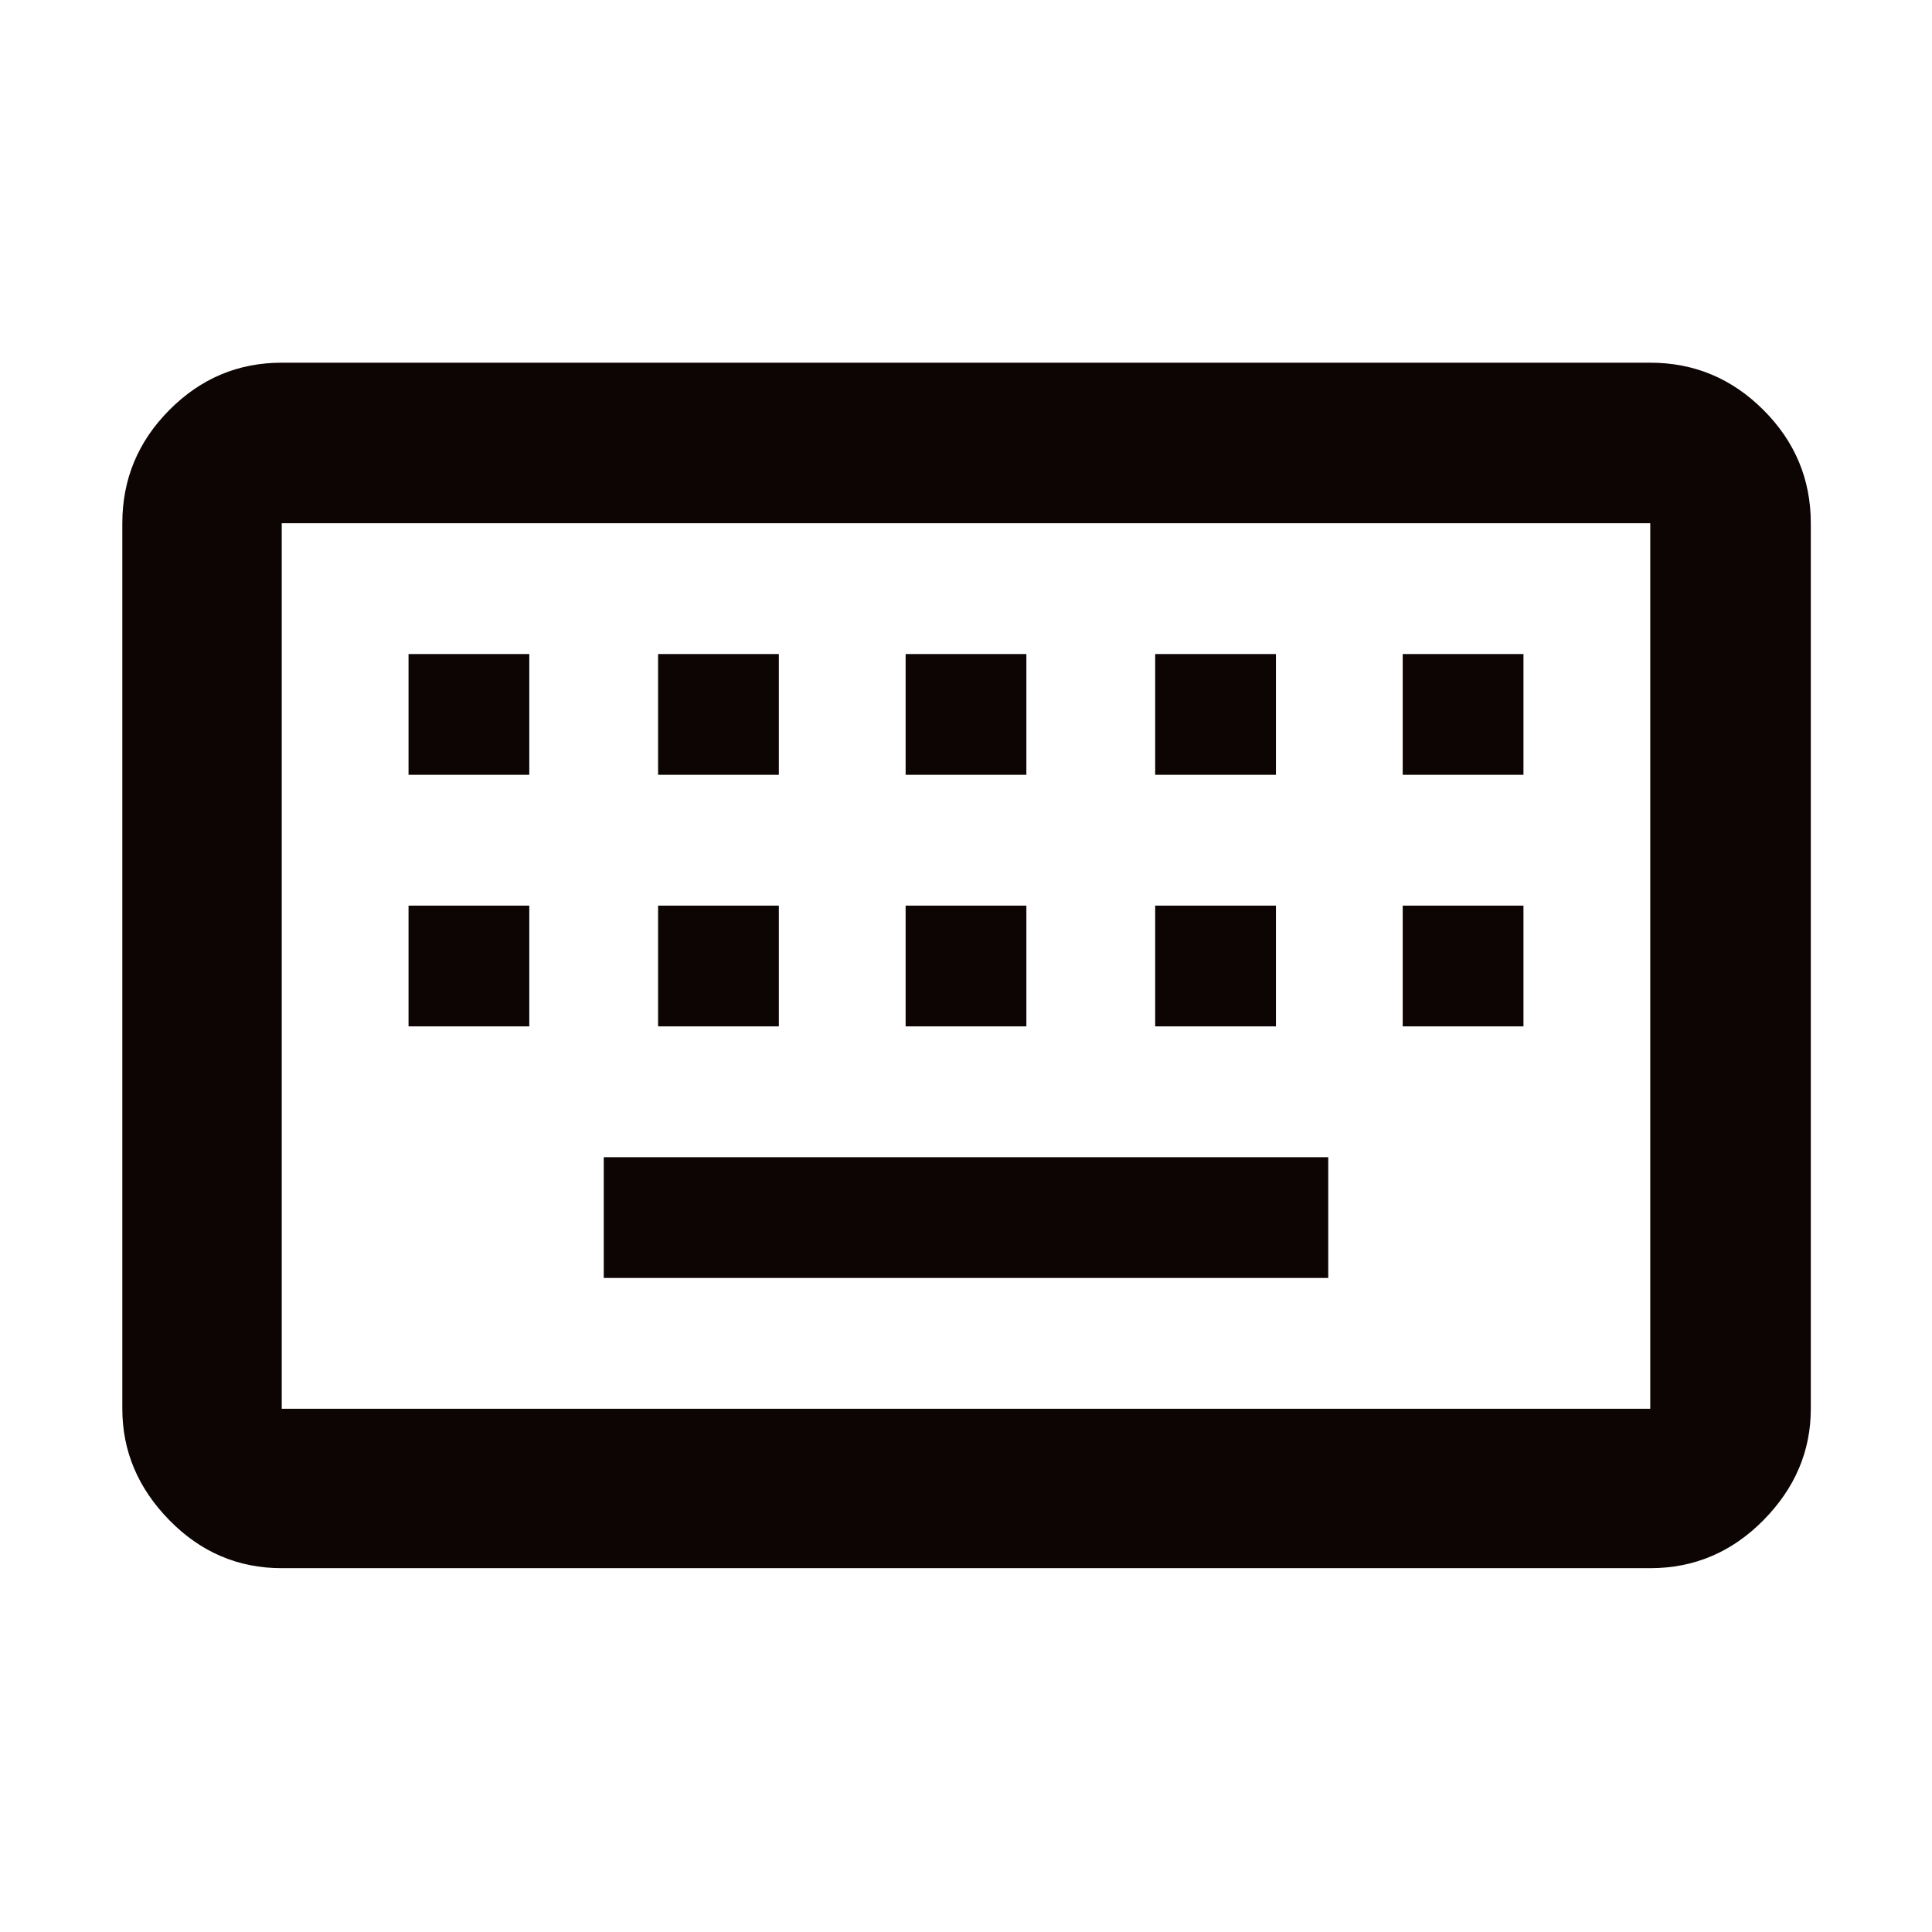 <svg width="48" height="48" viewBox="0 0 48 48" fill="none" xmlns="http://www.w3.org/2000/svg">
<path d="M7 38.961C5.916 38.961 4.985 38.563 4.207 37.768C3.428 36.973 3.039 36.05 3.039 35V13C3.039 11.909 3.428 10.971 4.207 10.187C4.985 9.403 5.916 9.011 7 9.011H41C42.091 9.011 43.029 9.403 43.813 10.187C44.597 10.971 44.989 11.909 44.989 13V35C44.989 36.05 44.597 36.973 43.813 37.768C43.029 38.563 42.091 38.961 41 38.961H7ZM7 35H41V13H7V35ZM15 31.75H33V28.75H15V31.75ZM10.15 25.5H13.15V22.5H10.15V25.5ZM16.35 25.5H19.35V22.5H16.35V25.5ZM22.5 25.5H25.5V22.5H22.5V25.5ZM28.7 25.5H31.7V22.5H28.7V25.5ZM34.85 25.5H37.85V22.5H34.85V25.5ZM10.15 19.25H13.15V16.25H10.15V19.25ZM16.35 19.25H19.35V16.25H16.35V19.25ZM22.5 19.25H25.5V16.25H22.5V19.25ZM28.7 19.25H31.7V16.25H28.7V19.25ZM34.85 19.25H37.85V16.25H34.85V19.25Z" fill="#0D0504"/>
</svg>
